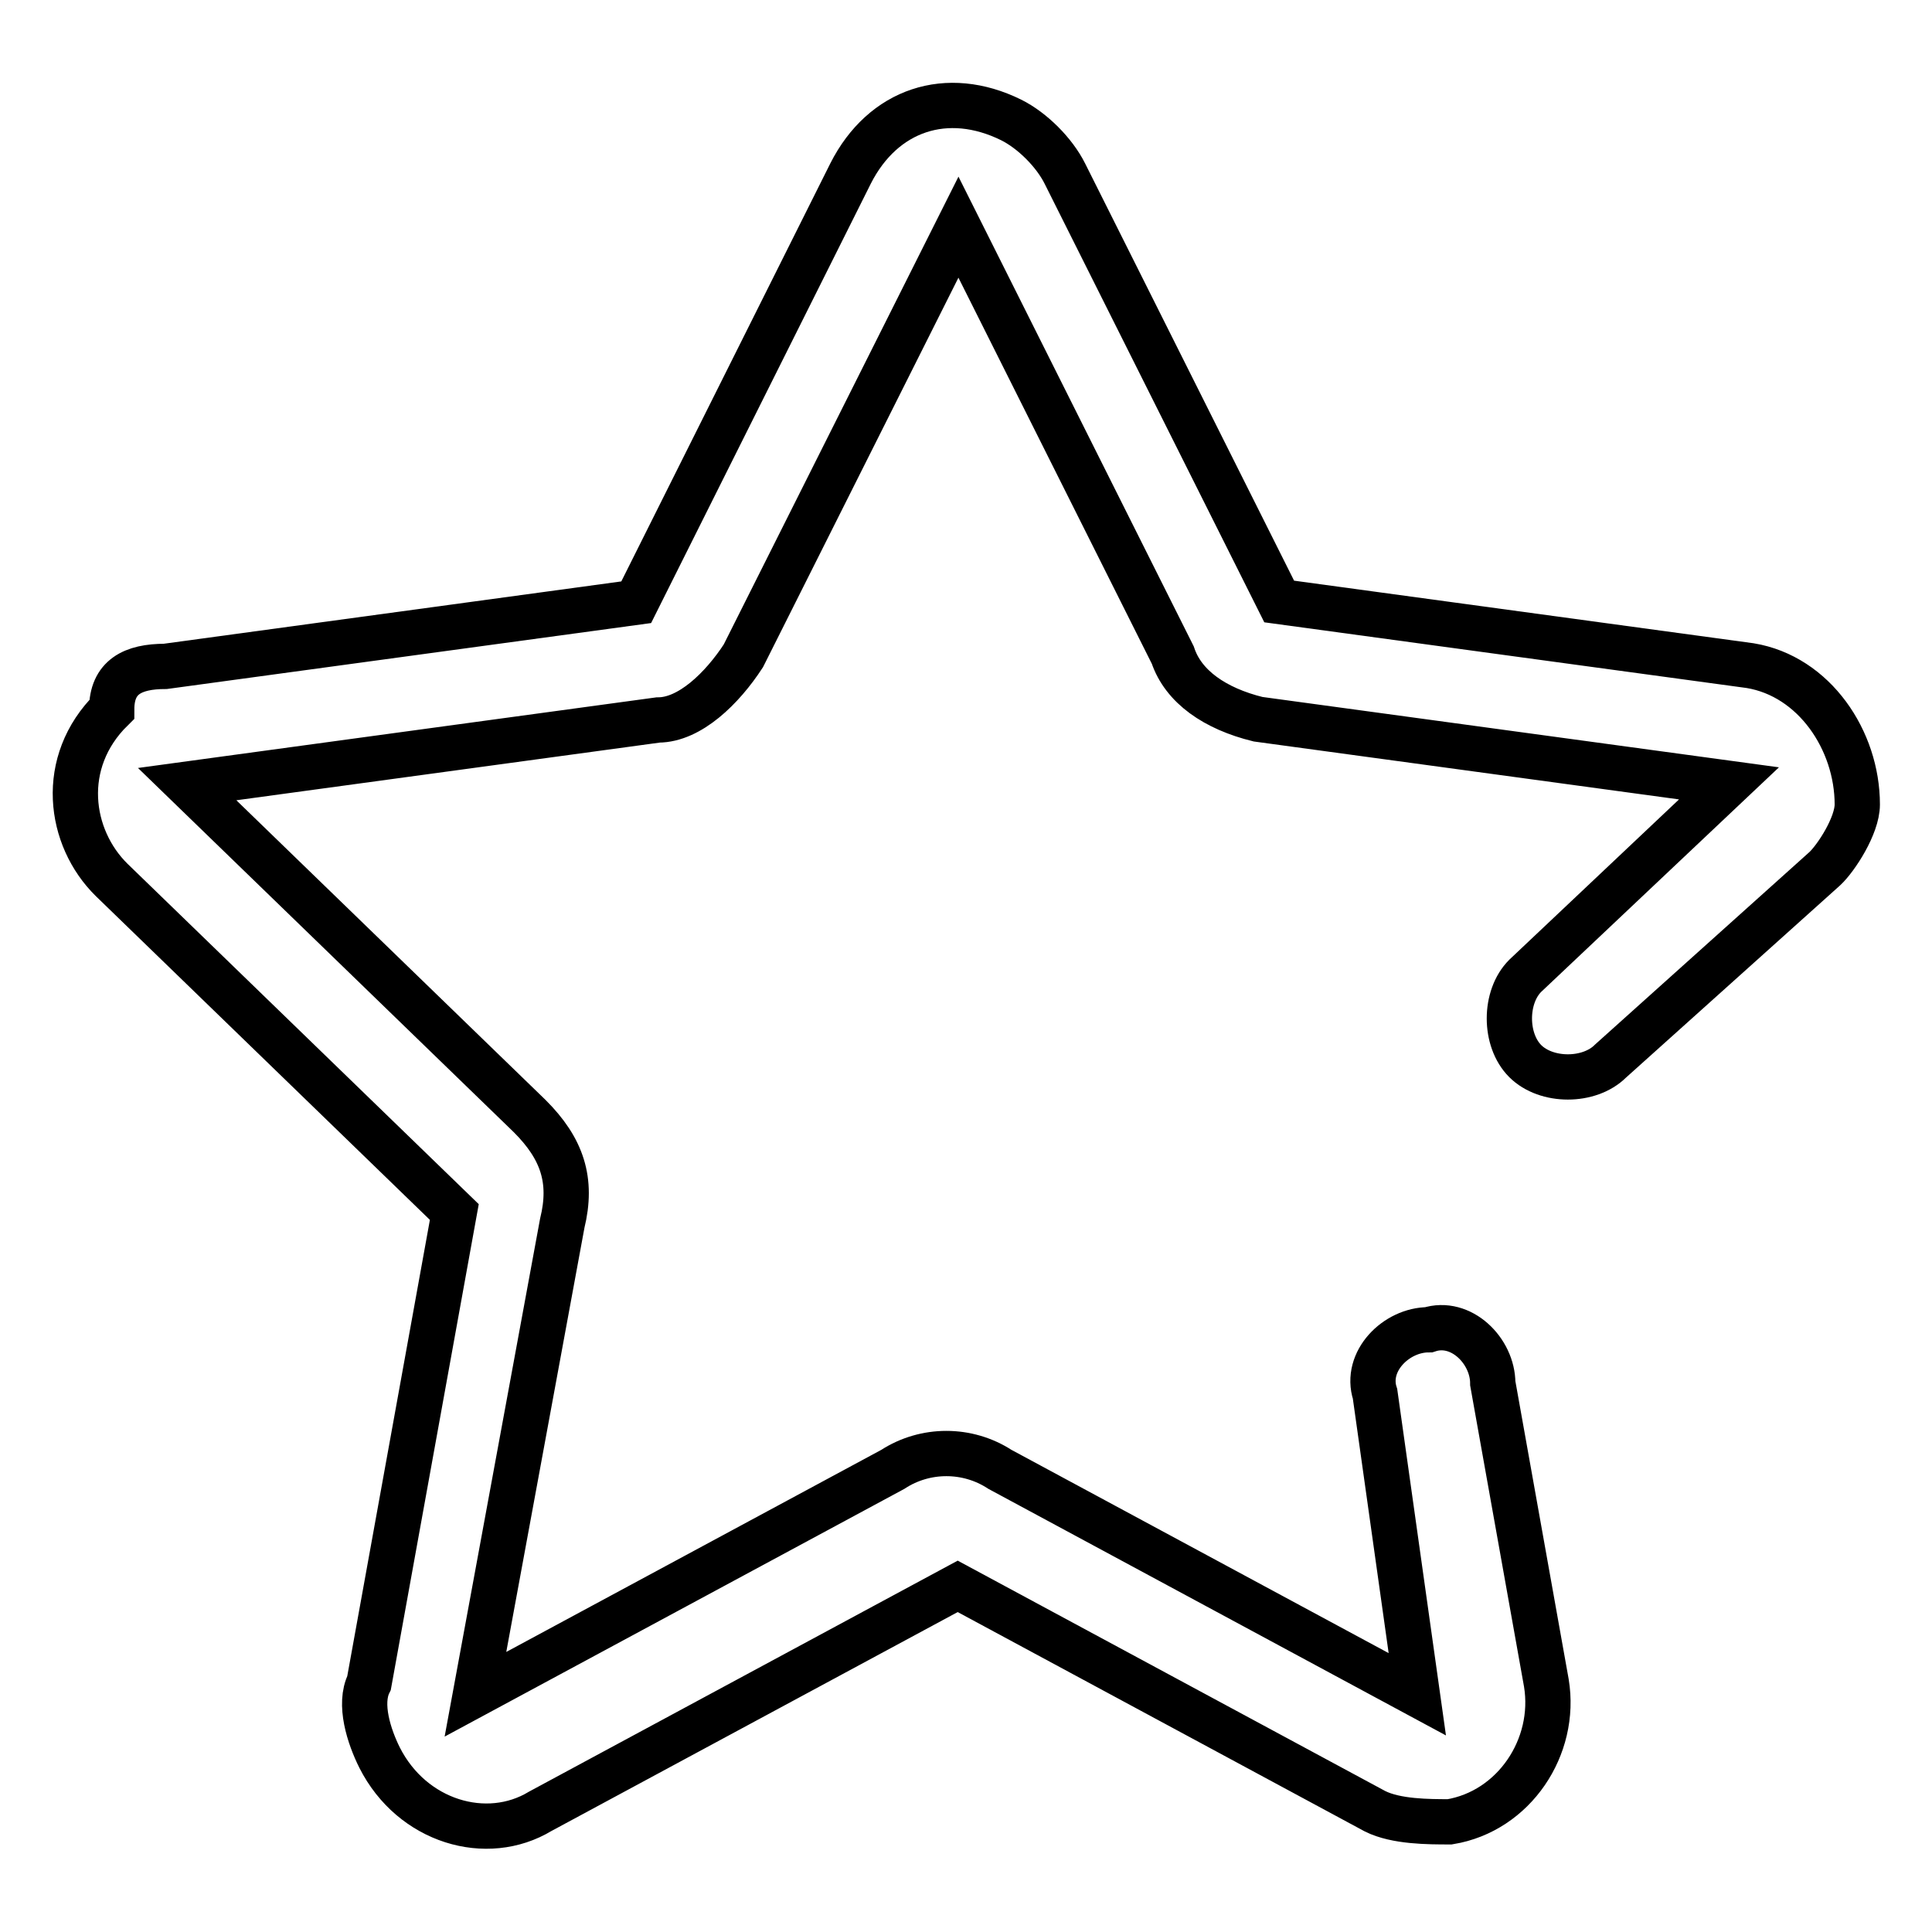 <?xml version="1.0" encoding="utf-8"?>
<!-- Svg Vector Icons : http://www.onlinewebfonts.com/icon -->
<!DOCTYPE svg PUBLIC "-//W3C//DTD SVG 1.1//EN" "http://www.w3.org/Graphics/SVG/1.1/DTD/svg11.dtd">
<svg version="1.1" xmlns="http://www.w3.org/2000/svg" xmlns:xlink="http://www.w3.org/1999/xlink" x="0px" y="0px" viewBox="0 0 256 256" enable-background="new 0 0 256 256" xml:space="preserve">
<g> <path stroke-width="6" fill-opacity="0" stroke="#000000"  d="M182.2,184.7c-1.4-4.3,2.8-8.5,7.1-8.5c4.3-1.4,8.5,2.8,8.5,7.1l7.1,39.7c1.4,8.5-4.3,17-12.8,18.4 c-2.8,0-7.1,0-9.9-1.4l-55.3-29.8l-55.3,29.8c-7.1,4.3-17,1.4-21.3-7.1c-1.4-2.8-2.8-7.1-1.4-9.9l11.3-62.4l-45.4-44 C9.1,111,7.7,101,14.8,94c0-4.3,2.8-5.7,7.1-5.7l62.4-8.5L112.7,23c4.3-8.5,12.8-11.3,21.3-7.1c2.8,1.4,5.7,4.3,7.1,7.1l28.4,56.7 l62.4,8.5c8.5,1.4,14.2,9.9,14.2,18.4c0,2.8-2.8,7.1-4.3,8.5l-28.4,25.5c-2.8,2.8-8.5,2.8-11.3,0c-2.8-2.8-2.8-8.5,0-11.3l27-25.5 l-62.4-8.5c-5.7-1.4-9.9-4.3-11.3-8.5l-28.4-56.7L98.5,86.9c-2.8,4.3-7.1,8.5-11.3,8.5l-62.4,8.5l45.4,44c4.3,4.3,5.7,8.5,4.3,14.2 L63,224.5l55.3-29.8c4.3-2.8,9.9-2.8,14.2,0l55.3,29.8L182.2,184.7z"/></g>
</svg>
